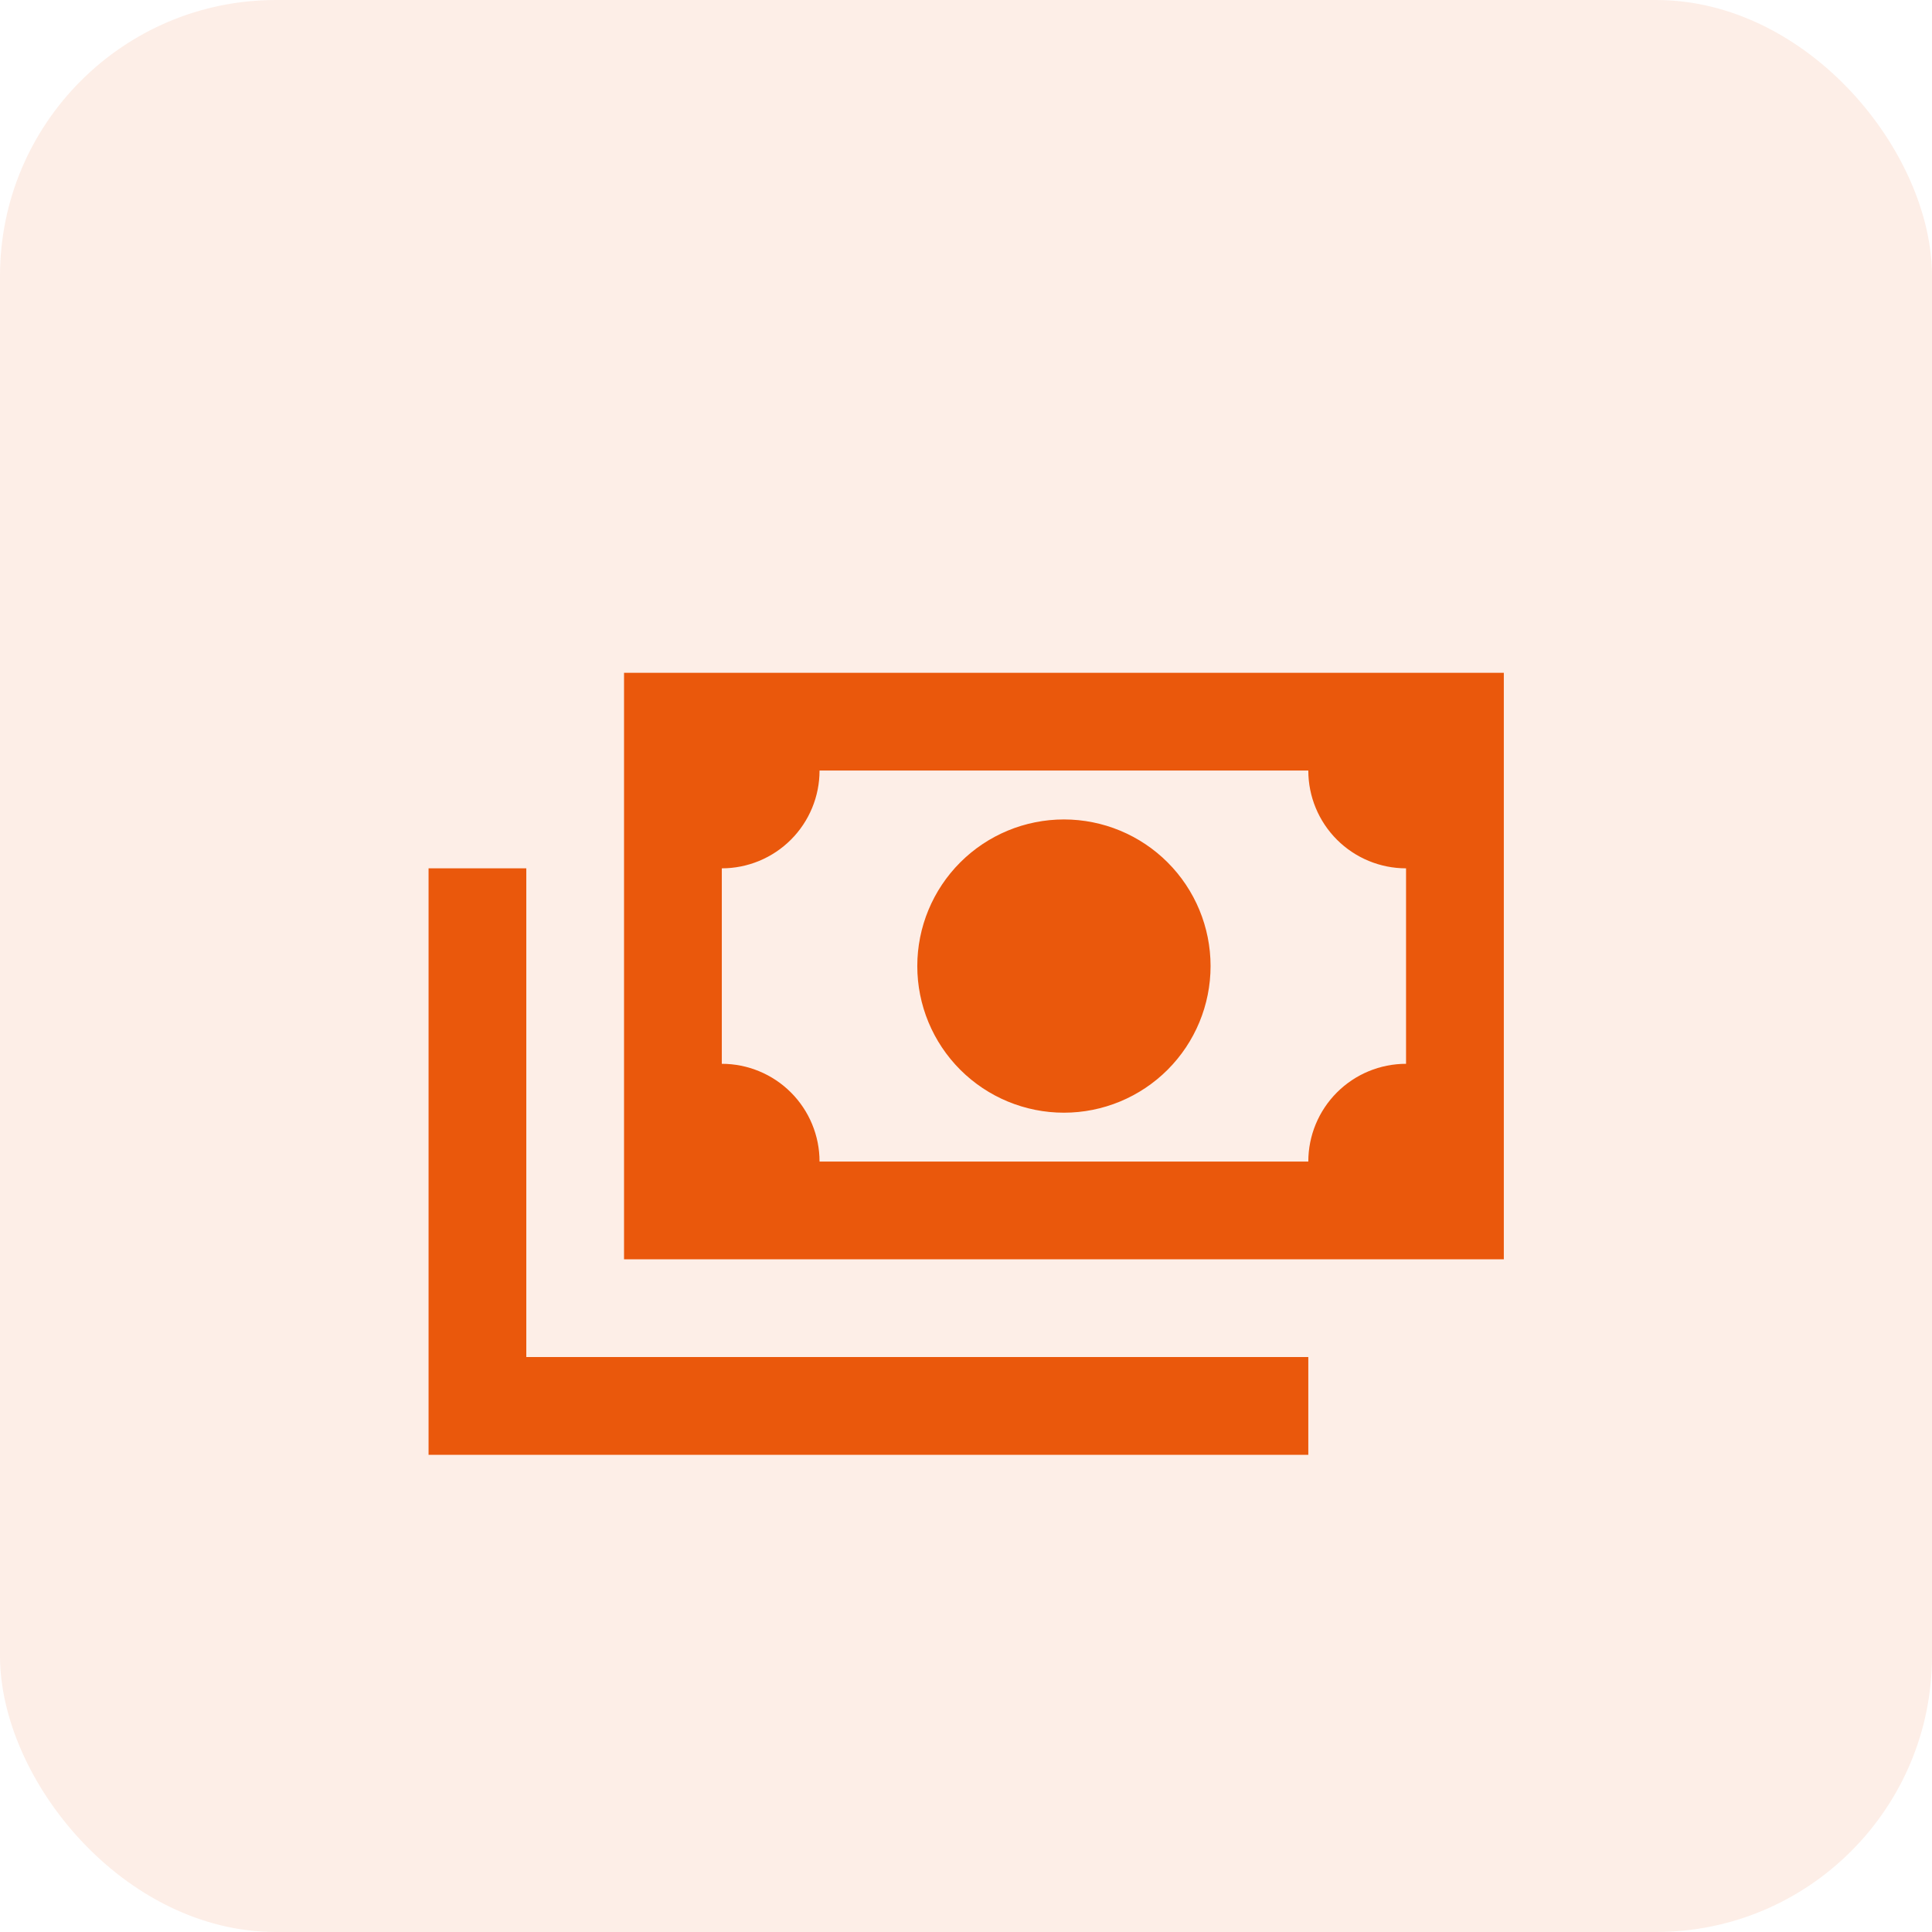 <svg width="56" height="56" viewBox="0 0 56 56" fill="none" xmlns="http://www.w3.org/2000/svg">
<rect opacity="0.1" width="56" height="56" rx="8" fill="#EA580C"/>
<path d="M18.088 19.502H43.589V36.502H18.088V19.502ZM30.838 23.752C31.966 23.752 33.047 24.2 33.844 24.997C34.641 25.794 35.089 26.875 35.089 28.002C35.089 29.129 34.641 30.21 33.844 31.007C33.047 31.804 31.966 32.252 30.838 32.252C29.711 32.252 28.63 31.804 27.833 31.007C27.036 30.21 26.588 29.129 26.588 28.002C26.588 26.875 27.036 25.794 27.833 24.997C28.63 24.2 29.711 23.752 30.838 23.752ZM23.755 22.335C23.755 23.087 23.457 23.807 22.925 24.339C22.394 24.87 21.673 25.169 20.922 25.169V30.835C21.673 30.835 22.394 31.134 22.925 31.665C23.457 32.197 23.755 32.917 23.755 33.669H37.922C37.922 32.917 38.22 32.197 38.752 31.665C39.283 31.134 40.004 30.835 40.755 30.835V25.169C40.004 25.169 39.283 24.87 38.752 24.339C38.22 23.807 37.922 23.087 37.922 22.335H23.755ZM12.422 25.169H15.255V39.335H37.922V42.169H12.422V25.169Z" fill="#EA580C"/>
</svg>
